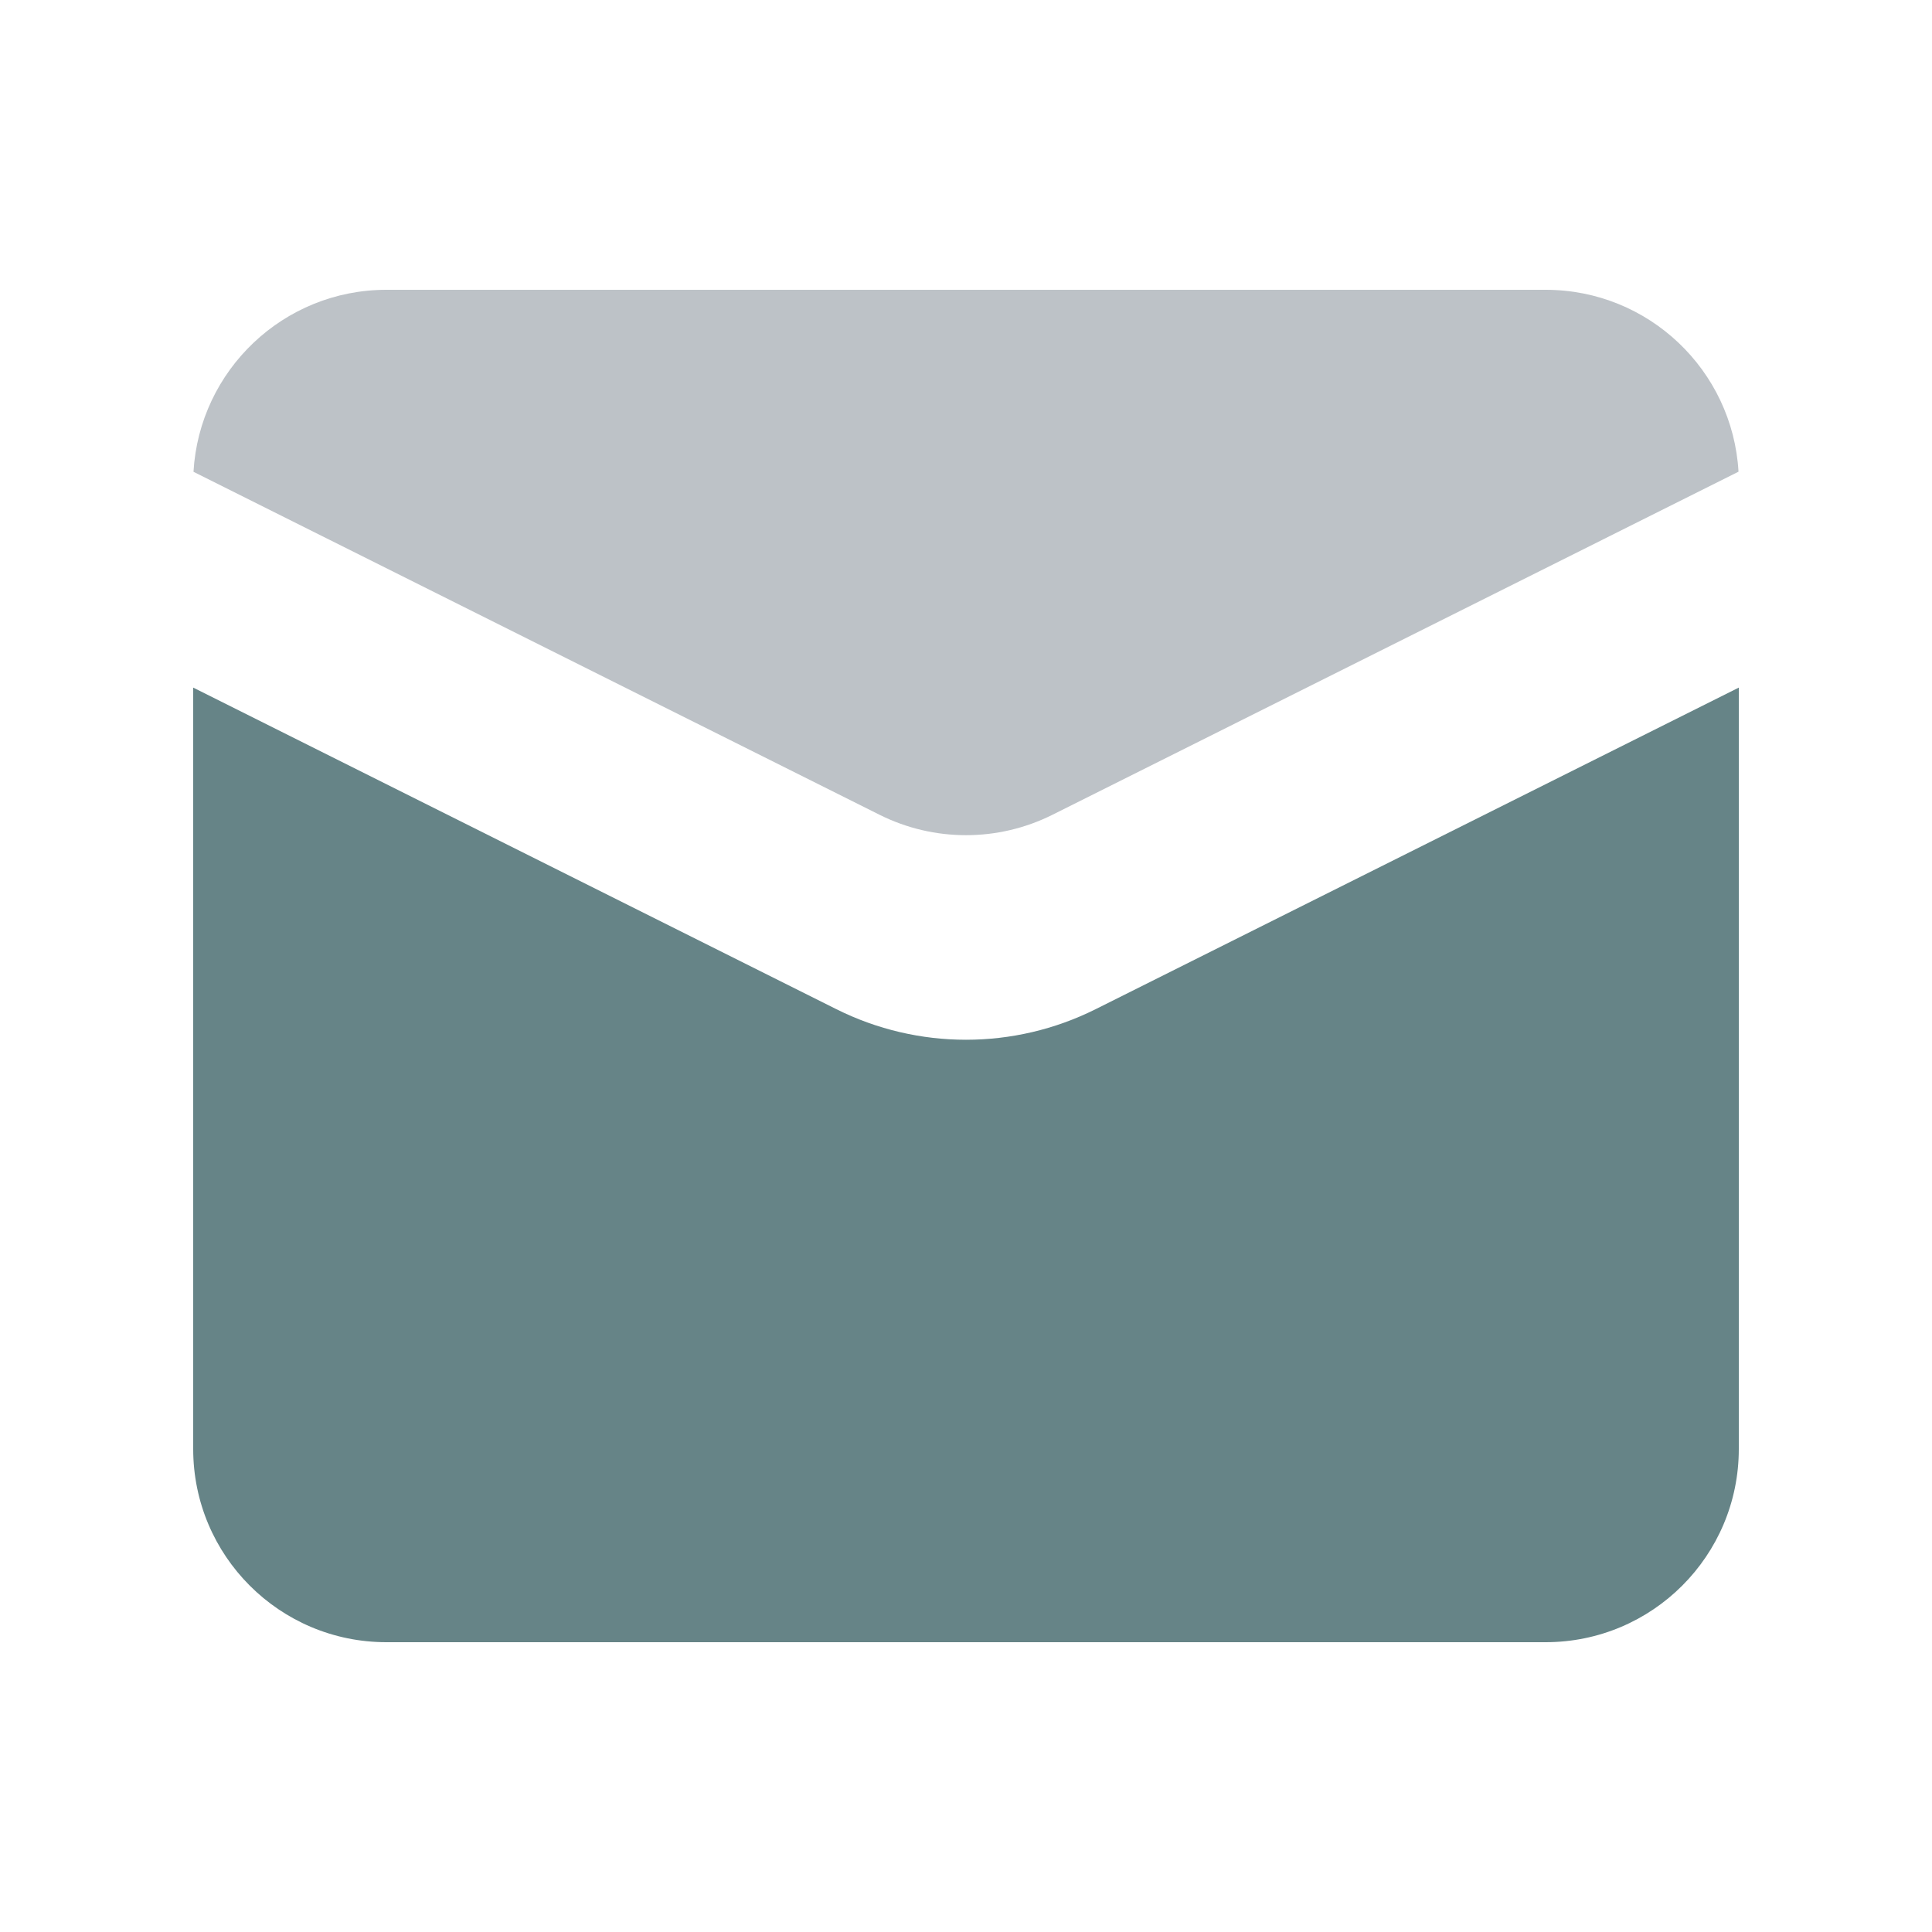 <svg width="20" height="20" viewBox="0 0 20 20" fill="none" xmlns="http://www.w3.org/2000/svg">
<path d="M2.003 4.884L9.106 8.435C9.669 8.716 10.331 8.716 10.894 8.435L17.997 4.883C17.936 3.833 17.066 3 16 3H4C2.935 3 2.064 3.833 2.003 4.884Z" fill="#BDC2C7"/>
<path d="M18 7.118L11.342 10.447C10.497 10.869 9.503 10.869 8.658 10.447L2 7.118V15C2 16.105 2.895 17 4 17H16C17.105 17 18 16.105 18 15V7.118Z" fill="#668487"/>
</svg>
